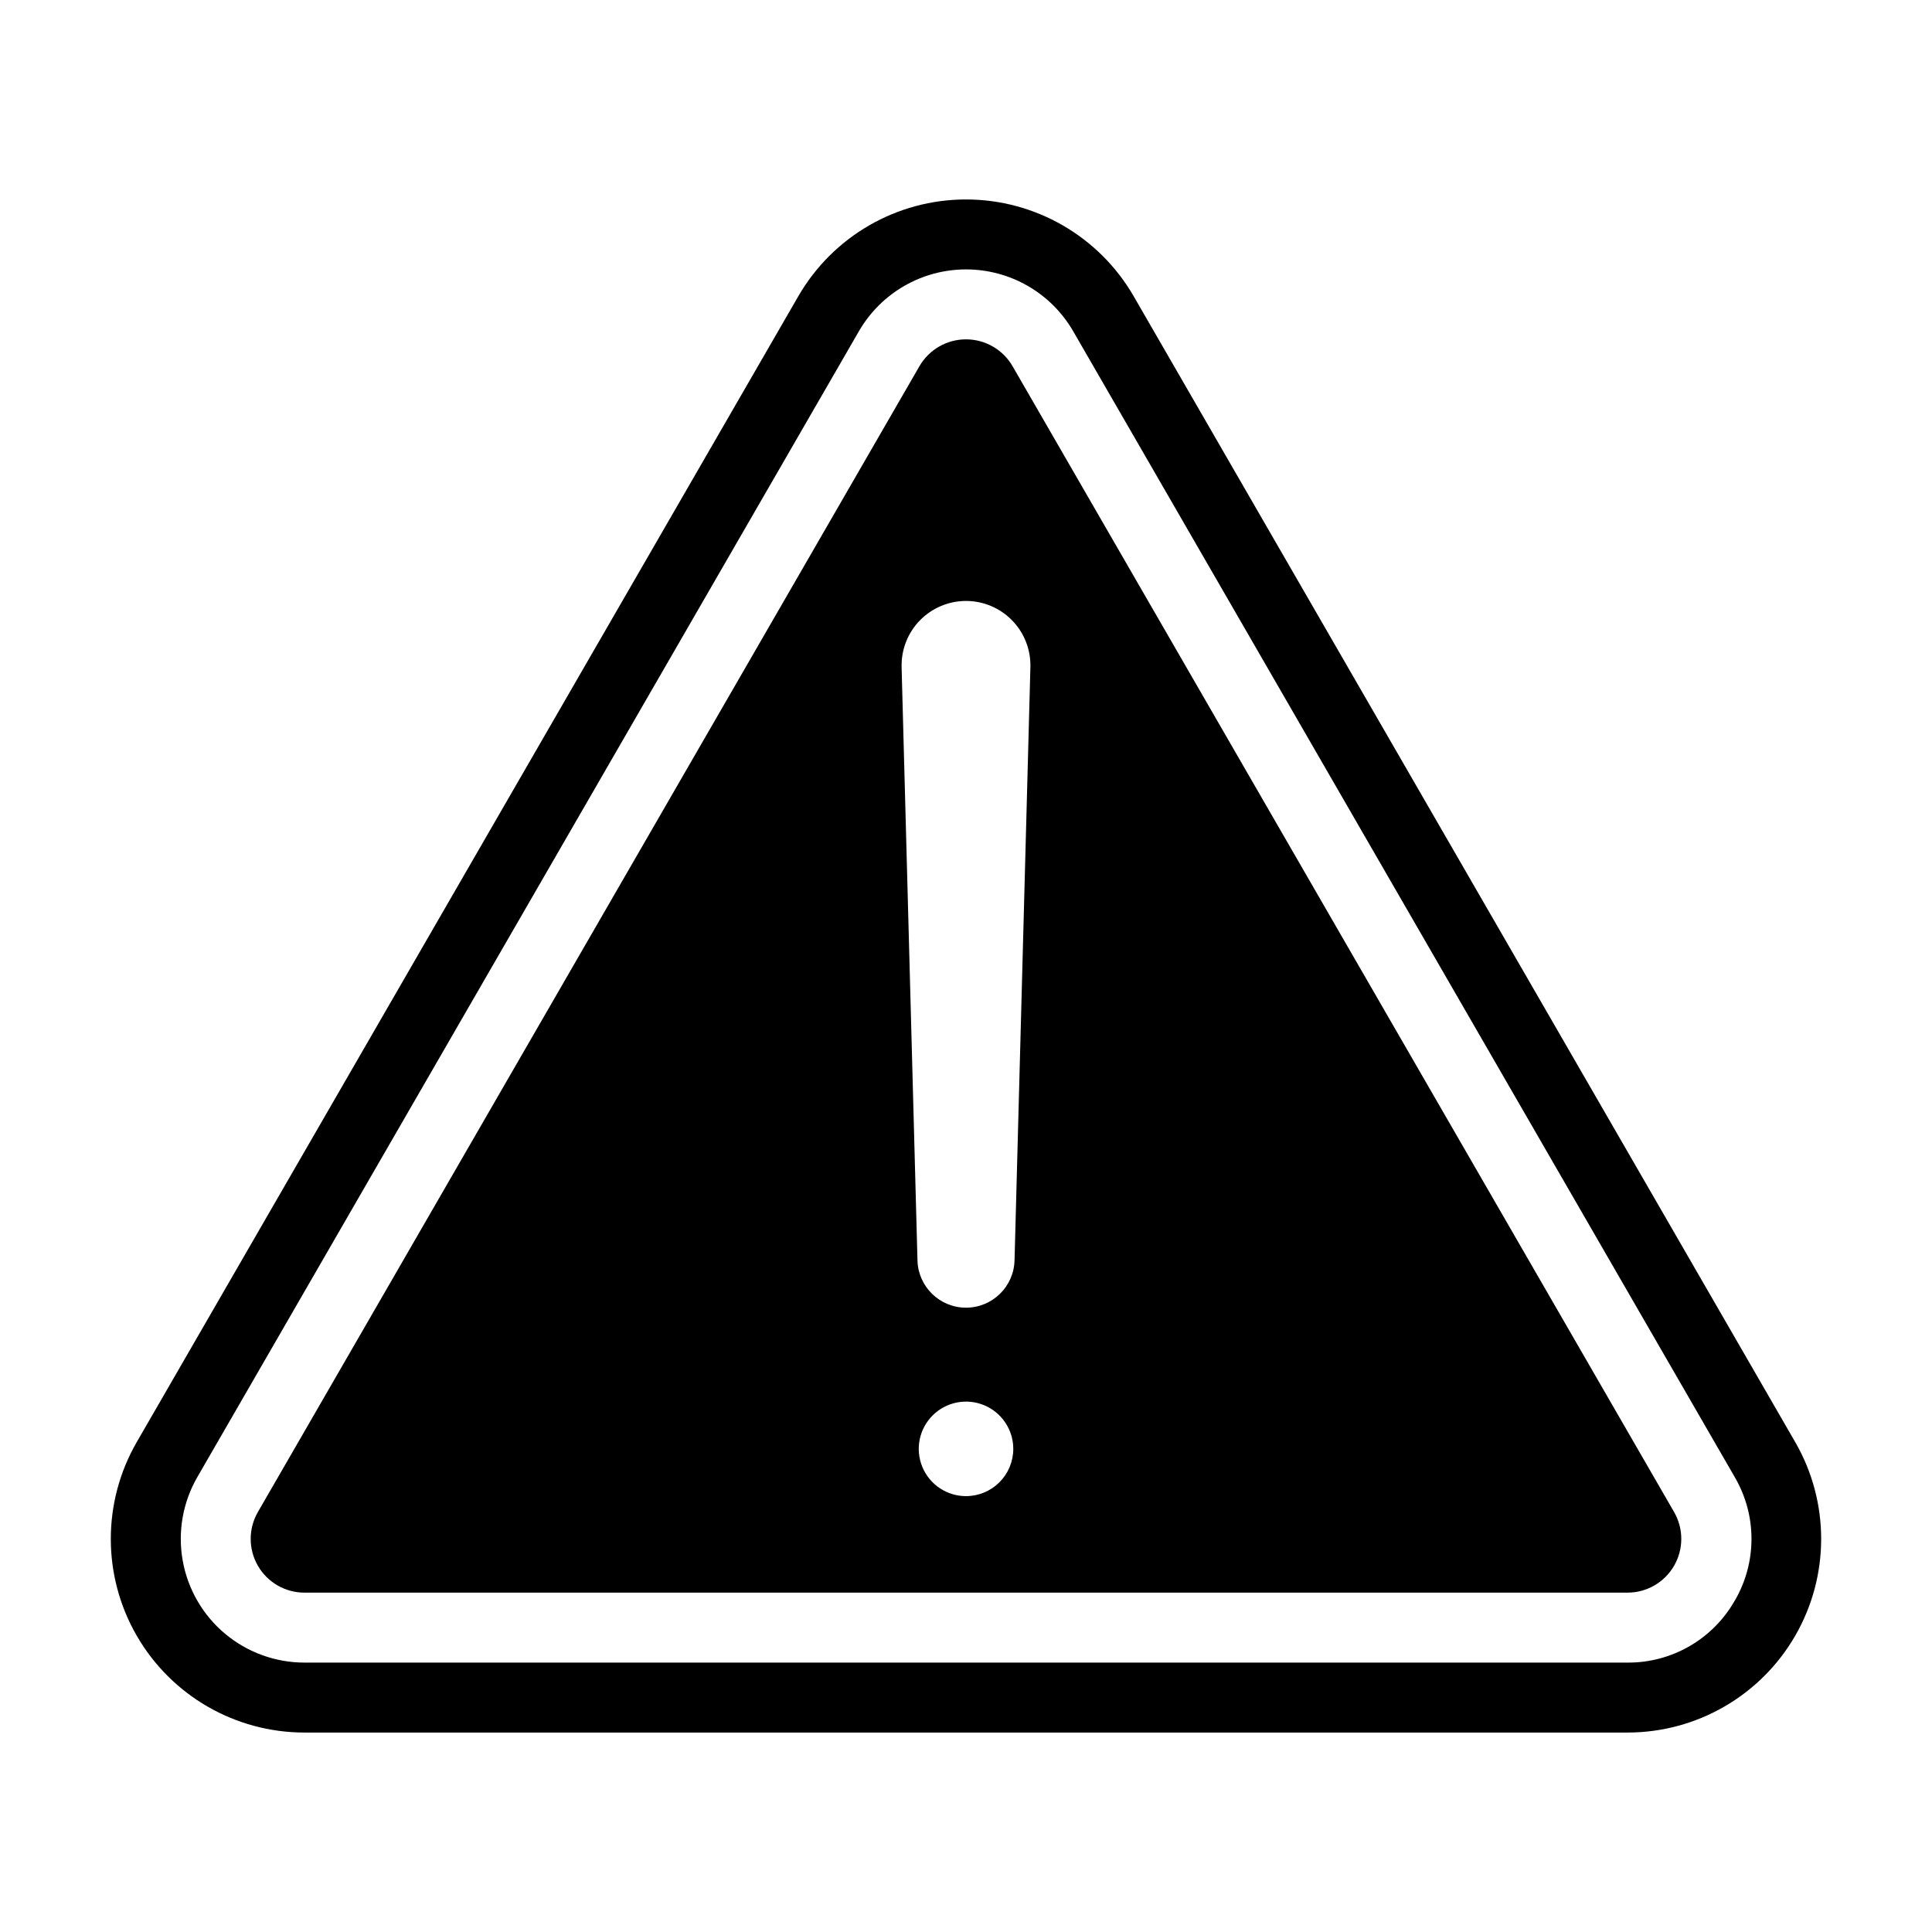 <?xml version="1.0" encoding="UTF-8"?>
<!-- Uploaded to: ICON Repo, www.svgrepo.com, Generator: ICON Repo Mixer Tools -->
<svg fill="#000000" width="800px" height="800px" version="1.1" viewBox="144 144 512 512" xmlns="http://www.w3.org/2000/svg">
 <g>
  <path d="m444.44 222.51c-9.168-15.875-26.109-25.652-44.441-25.652-18.336 0-35.273 9.777-44.441 25.652l-175.32 303.66c-9.168 15.879-9.164 35.438 0 51.316 9.168 15.875 26.109 25.656 44.441 25.656h350.63c18.336 0 35.273-9.781 44.441-25.656 9.168-15.879 9.168-35.438 0-51.316zm159.27 345.7c-2.852 5.008-6.984 9.164-11.973 12.047-4.992 2.883-10.656 4.383-16.418 4.348h-350.63c-7.707 0-15.168-2.715-21.07-7.668-5.906-4.953-9.875-11.828-11.211-19.418-1.34-7.59 0.039-15.406 3.891-22.082l175.32-303.66c5.859-10.137 16.68-16.383 28.391-16.383s22.531 6.246 28.391 16.383l175.32 303.66c2.906 4.973 4.441 10.625 4.441 16.387 0 5.762-1.535 11.418-4.441 16.387z"/>
  <path d="m412.34 241.05c-2.547-4.406-7.246-7.117-12.336-7.121-5.086 0-9.789 2.711-12.34 7.113l-175.32 303.66c-2.543 4.406-2.543 9.84 0 14.246 2.547 4.406 7.25 7.121 12.34 7.117h350.63c5.086 0 9.789-2.715 12.332-7.121 2.547-4.406 2.547-9.836 0.004-14.242zm-12.336 299.44c-5.066 0-9.633-3.051-11.57-7.731-1.941-4.68-0.867-10.066 2.715-13.648s8.969-4.652 13.648-2.715c4.68 1.938 7.731 6.504 7.731 11.57 0 3.32-1.32 6.508-3.668 8.855-2.348 2.348-5.535 3.668-8.855 3.668zm12.859-62.465-0.004 0.004c-0.184 6.965-5.887 12.52-12.859 12.52-6.969 0-12.672-5.555-12.859-12.52l-4.207-157.24 0.004-0.004c-0.125-4.606 1.621-9.062 4.832-12.363 3.215-3.301 7.625-5.164 12.23-5.164 4.609 0 9.02 1.863 12.234 5.164 3.211 3.301 4.957 7.758 4.832 12.363z"/>
 </g>
</svg>